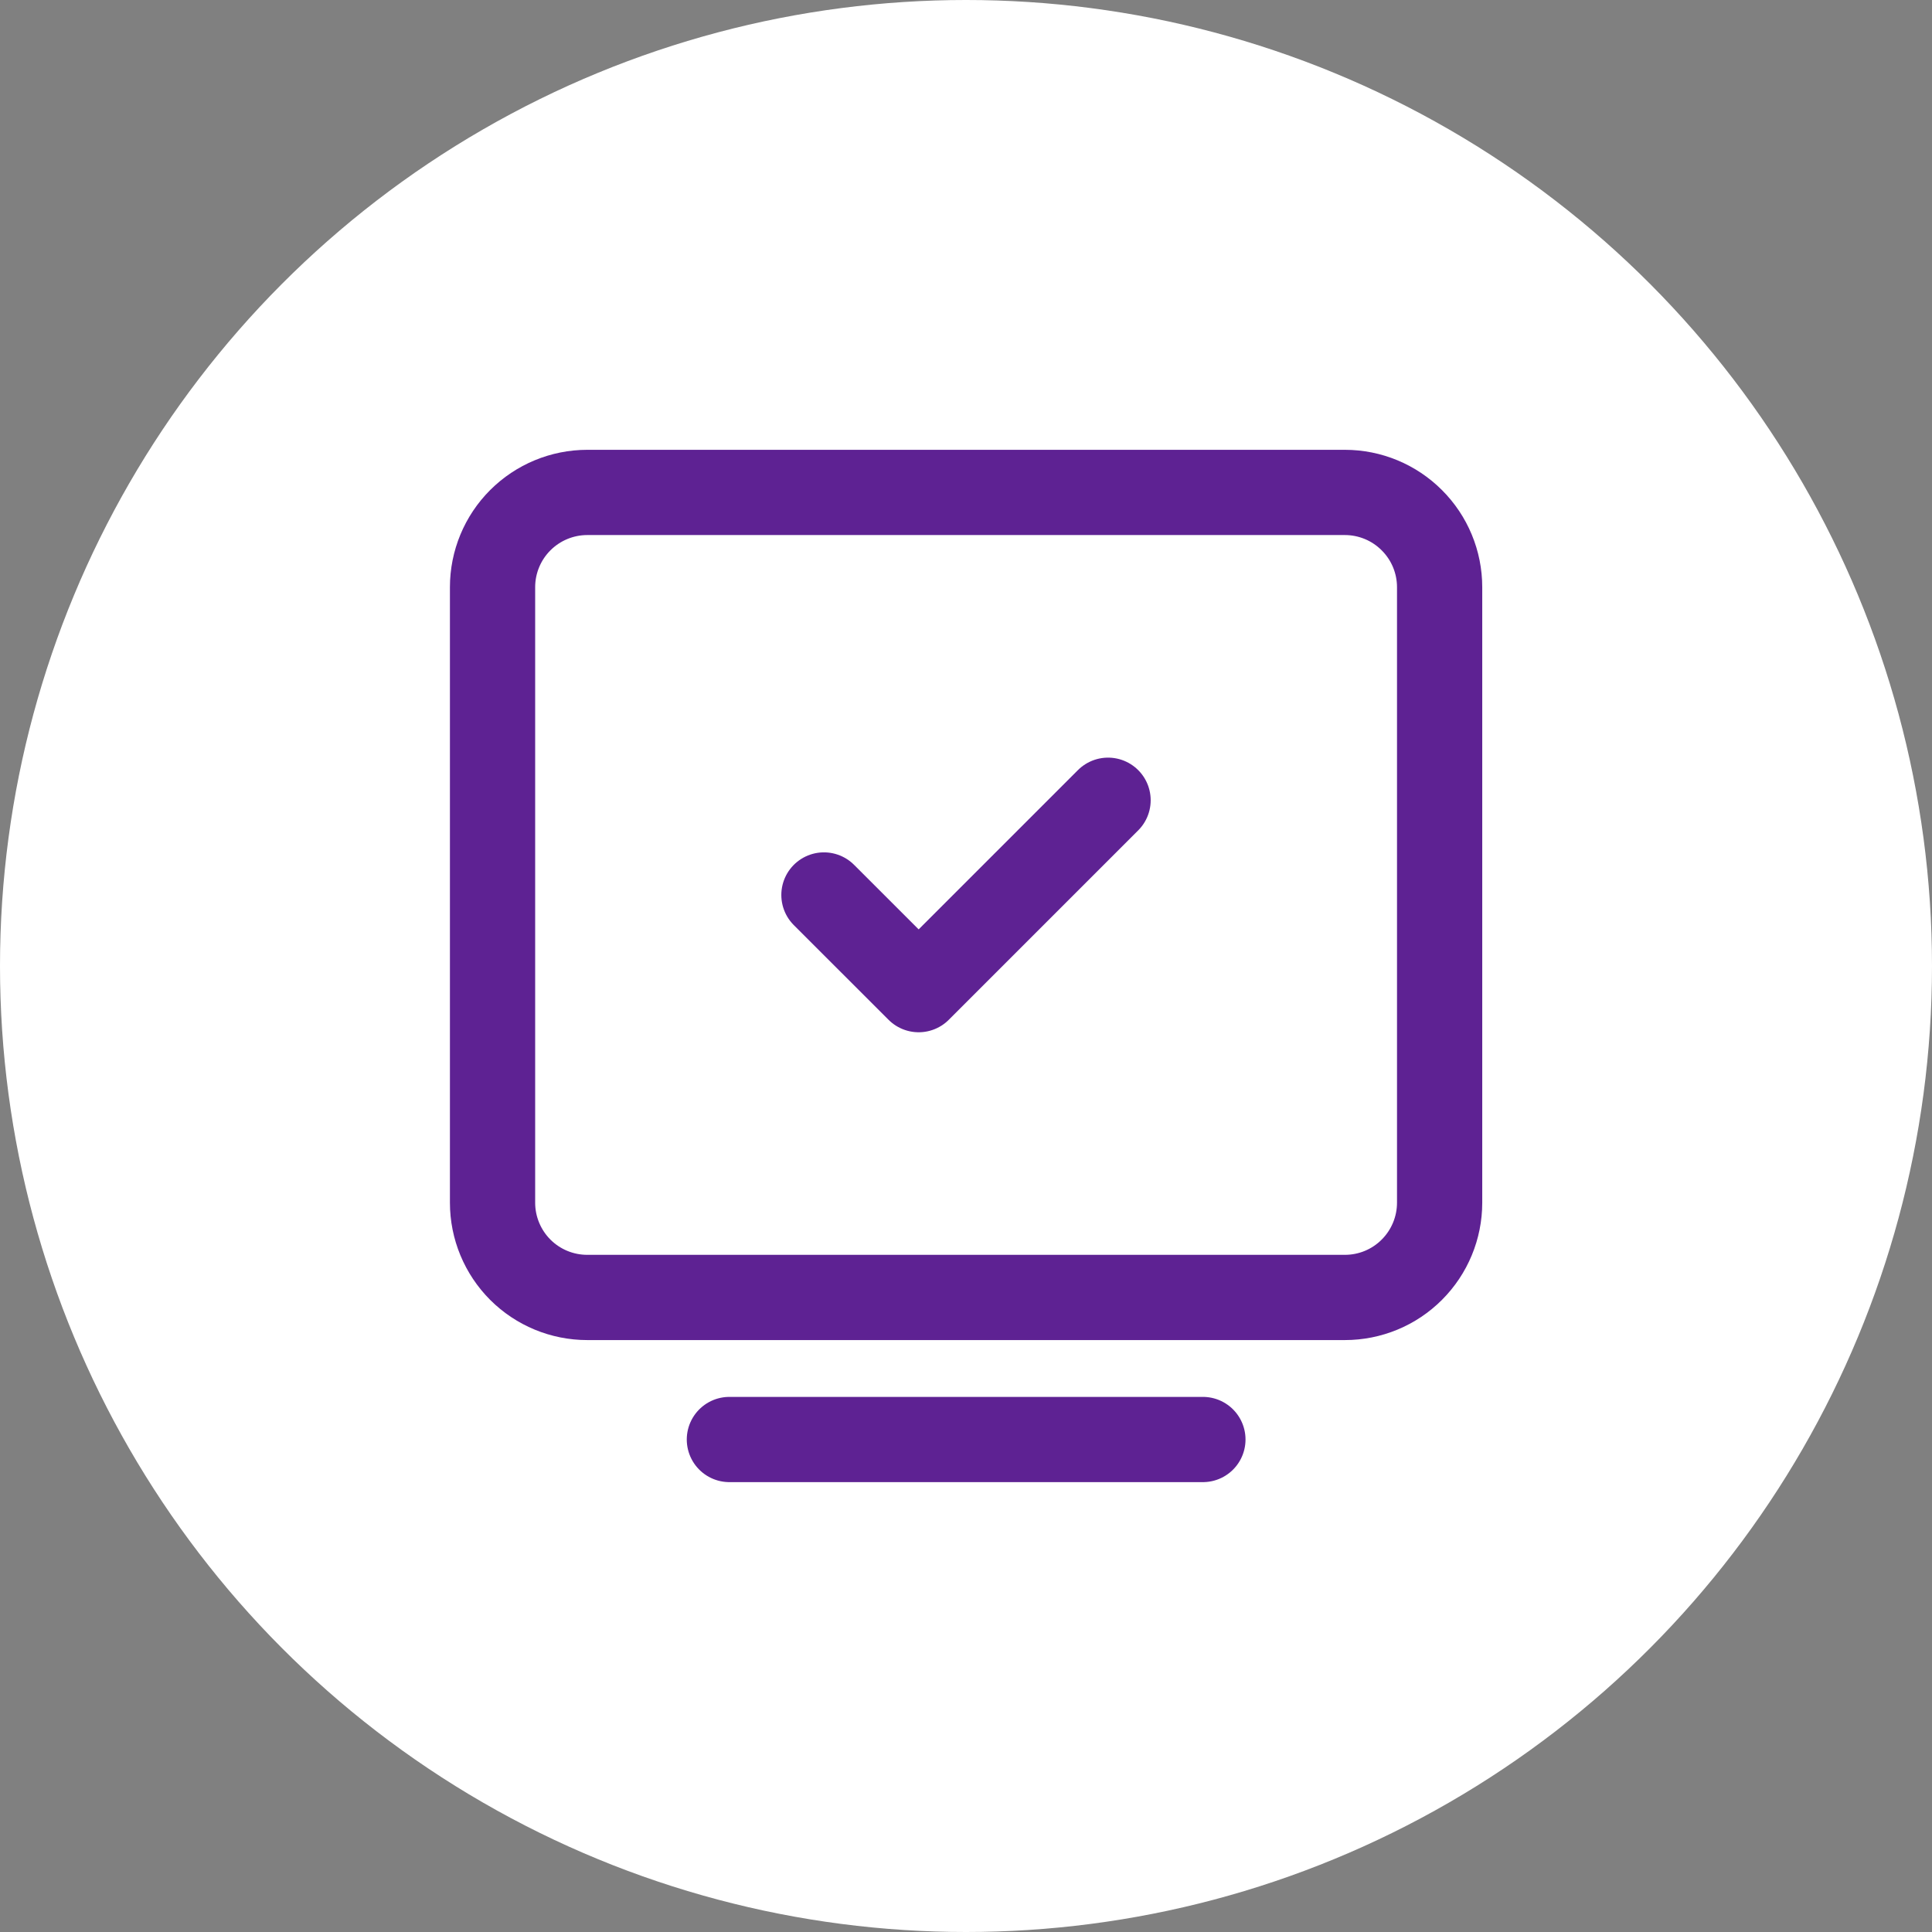 <svg xmlns="http://www.w3.org/2000/svg" width="34" height="34" viewBox="0 0 34 34" fill="none">
  <rect x="0" y="0" width="34" height="34" fill="#808080" stroke="none"/>
  <circle cx="17" cy="17" r="17" fill="white"/>
  <g clip-path="url(#clip0_1911_2638)">
    <path d="M12.836 25.333H21.169" stroke="#5E2293" stroke-width="1.5" stroke-linecap="round" stroke-linejoin="round"/>
    <path d="M8.668 21.166V10.333C8.668 9.891 8.844 9.467 9.156 9.155C9.469 8.842 9.893 8.666 10.335 8.666H23.668C24.11 8.666 24.534 8.842 24.846 9.155C25.159 9.467 25.335 9.891 25.335 10.333V21.166C25.335 21.608 25.159 22.032 24.846 22.345C24.534 22.658 24.11 22.833 23.668 22.833H10.335C9.893 22.833 9.469 22.658 9.156 22.345C8.844 22.032 8.668 21.608 8.668 21.166Z" stroke="#5E2293" stroke-width="1.5"/>
    <path d="M14.5 15.75L16.167 17.416L19.5 14.083" stroke="#5E2293" stroke-width="1.5" stroke-linecap="round" stroke-linejoin="round"/>
  </g>
  <defs>
    <clipPath id="clip0_1911_2638">
      <rect width="20" height="20" fill="white" transform="translate(7 7)"/>
    </clipPath>
  </defs>
</svg>
